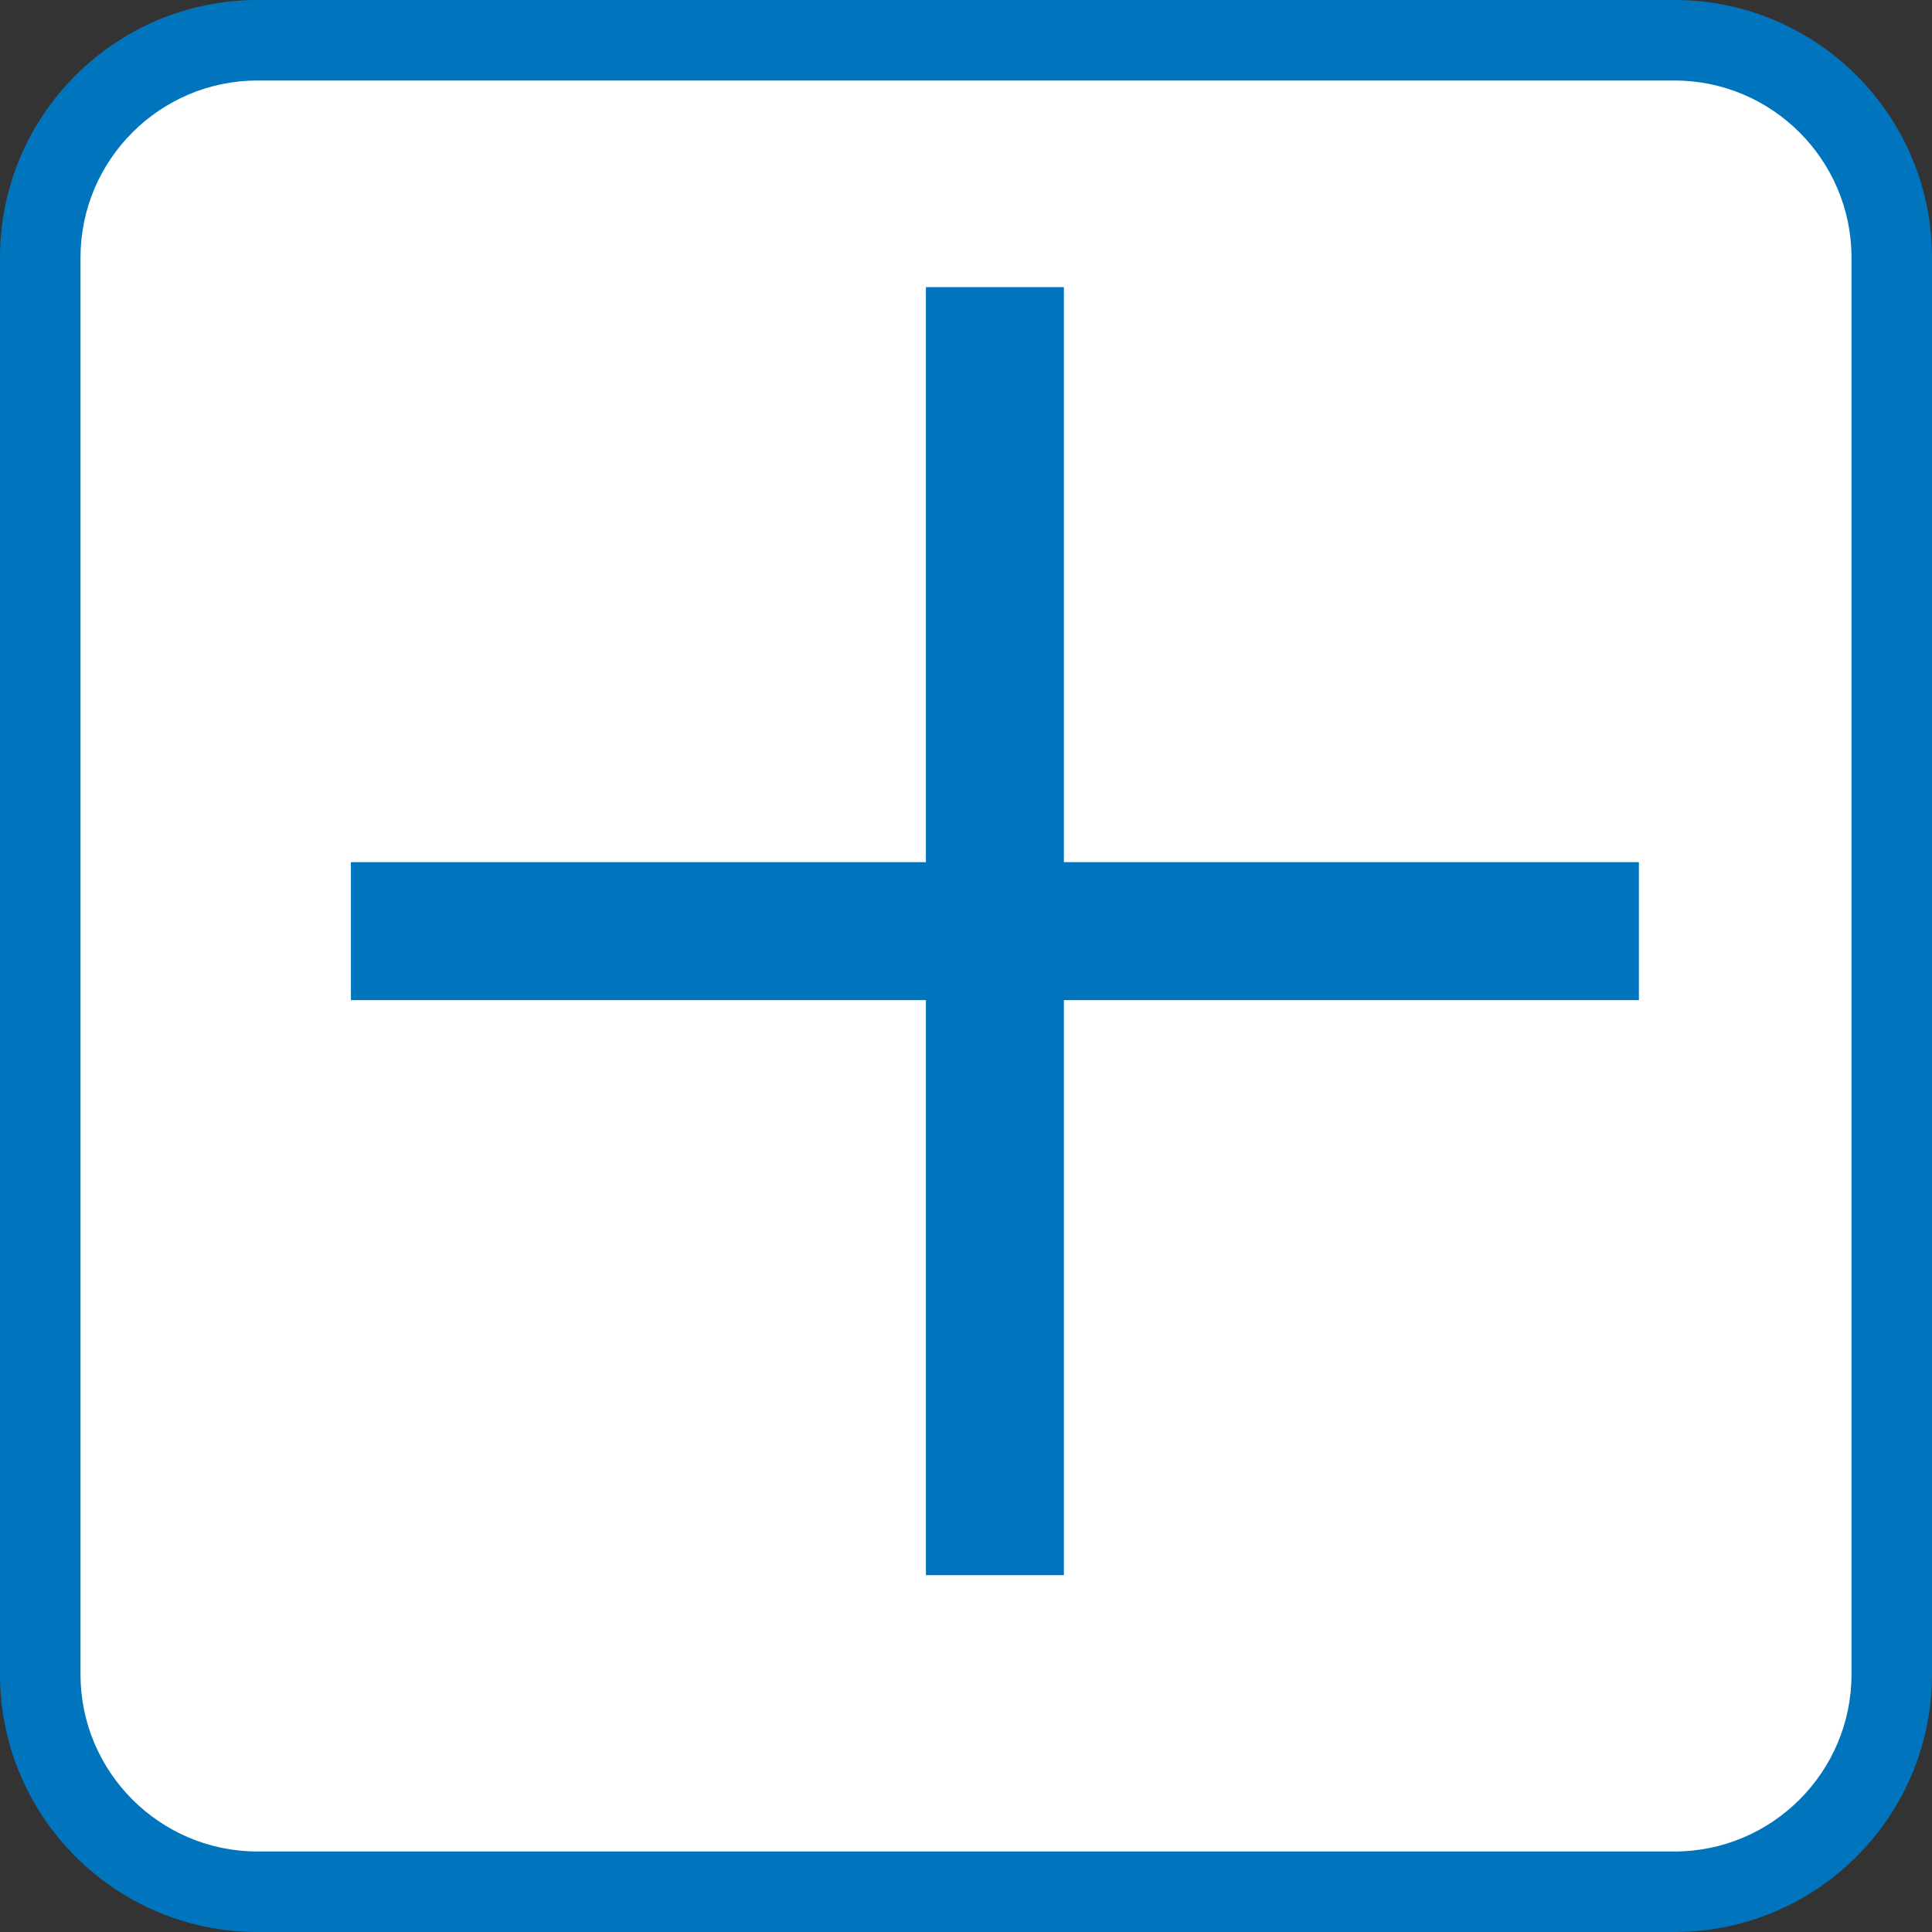 <svg xmlns="http://www.w3.org/2000/svg" width="24" height="24" viewBox="0 0 24 24">
  <rect x="0" y="0" width="24" height="24" fill="#333333" stroke="none"/>
  <g id="Group_118834" data-name="Group 118834" transform="translate(-163.208 -1384)">
    <g id="Path_15093" data-name="Path 15093" transform="translate(163.208 1384)" fill="#fff">
      <path d="M 20.8 23.5 L 3.2 23.5 C 1.711 23.5 0.5 22.289 0.5 20.8 L 0.5 3.2 C 0.5 1.711 1.711 0.5 3.2 0.5 L 20.8 0.5 C 22.289 0.5 23.5 1.711 23.5 3.2 L 23.5 20.8 C 23.5 22.289 22.289 23.5 20.8 23.5 Z" stroke="none"/>
      <path d="M 3.2 1 C 1.987 1 1 1.987 1 3.2 L 1 20.8 C 1 22.013 1.987 23 3.2 23 L 20.8 23 C 22.013 23 23 22.013 23 20.8 L 23 3.2 C 23 1.987 22.013 1 20.8 1 L 3.2 1 M 3.2 0 L 20.8 0 C 22.567 0 24 1.433 24 3.2 L 24 20.8 C 24 22.567 22.567 24 20.8 24 L 3.2 24 C 1.433 24 0 22.567 0 20.8 L 0 3.2 C 0 1.433 1.433 0 3.2 0 Z" stroke="none" fill="#0075be"/>
    </g>
    <path id="add_FILL0_wght400_GRAD0_opsz48" d="M17.143,26V18.857H10V17.143h7.143V10h1.714v7.143H26v1.714H18.857V26Z" transform="translate(157.567 1377.567)" fill="#0075be"/>
  </g>
</svg>
